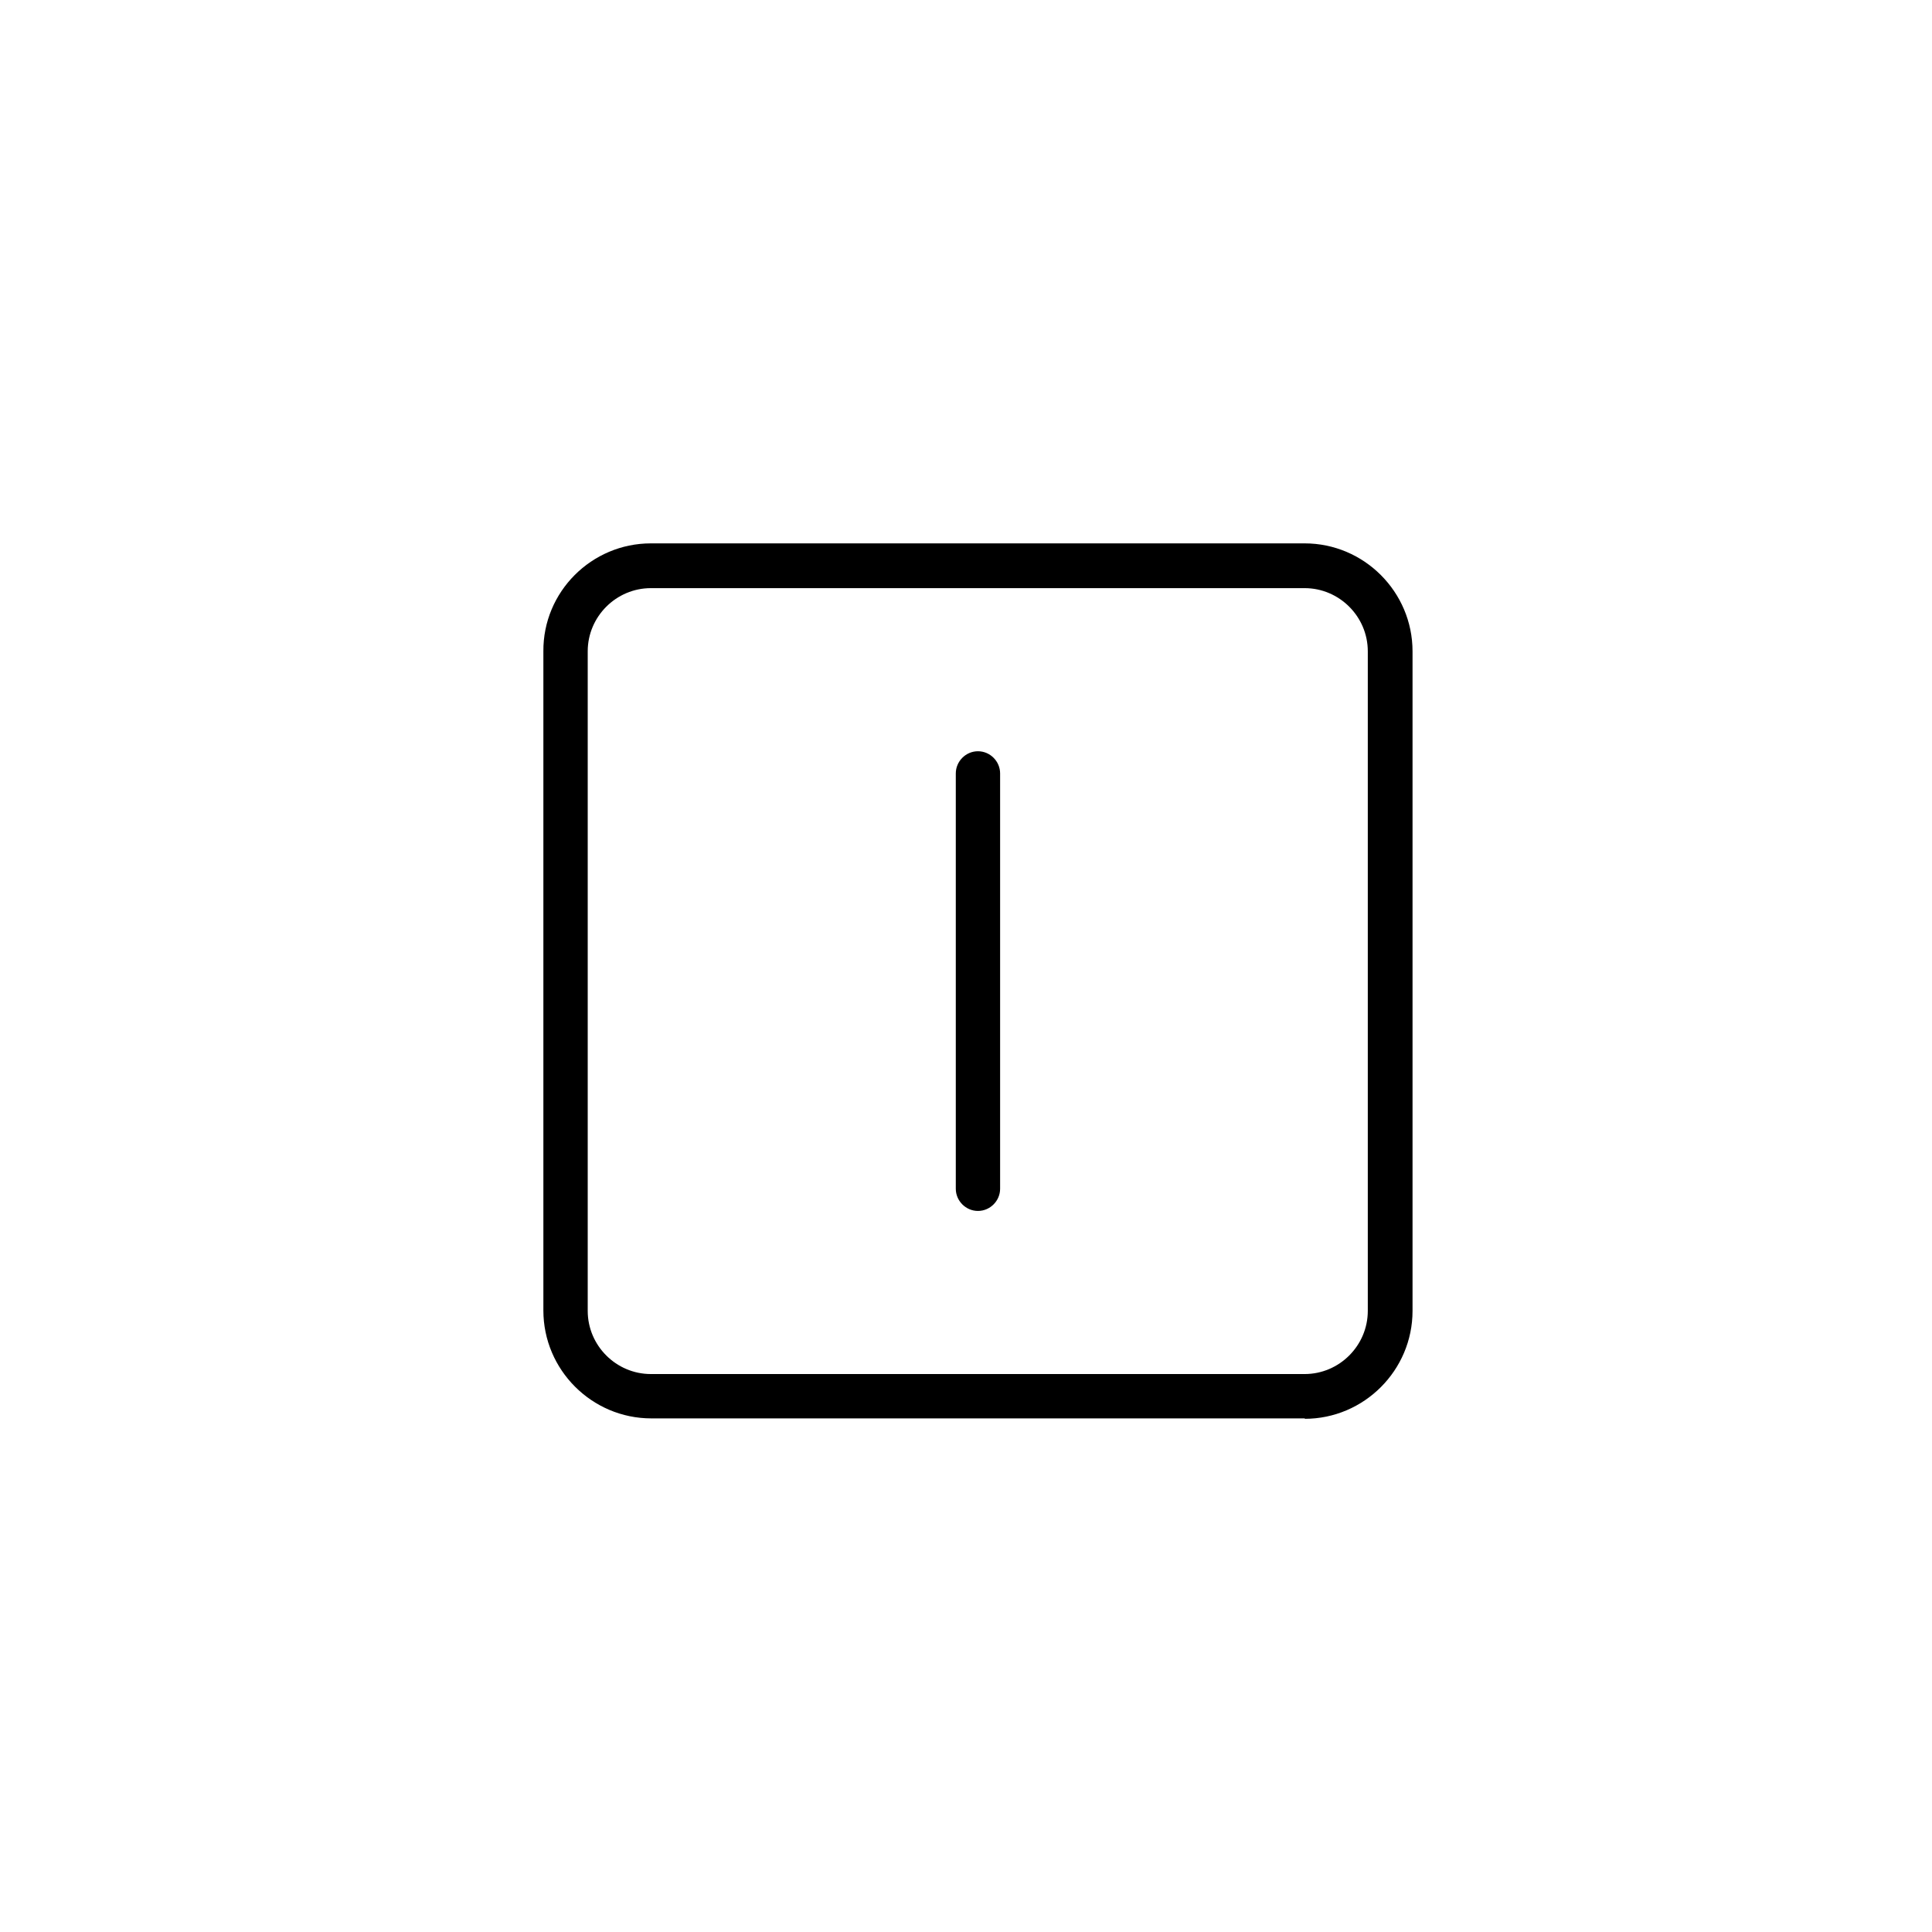 <svg xmlns="http://www.w3.org/2000/svg" fill="none" viewBox="0 0 64 64" height="64" width="64">
<rect fill="white" height="64" width="64"></rect>
<path fill="black" d="M43.231 46.986H21.575C19.607 46.986 18 45.379 18 43.411V21.575C17.986 19.607 19.593 18 21.561 18H43.218C45.185 18 46.792 19.607 46.792 21.575V43.425C46.792 45.393 45.185 47 43.218 47L43.231 46.986ZM21.561 19.483C20.411 19.483 19.469 20.425 19.469 21.575V43.425C19.469 44.575 20.411 45.517 21.561 45.517H43.218C44.367 45.517 45.31 44.575 45.31 43.425V21.575C45.31 20.425 44.367 19.483 43.218 19.483H21.561Z"></path>
<path fill="black" d="M32.396 40.114C31.994 40.114 31.662 39.781 31.662 39.379V25.621C31.662 25.219 31.994 24.886 32.396 24.886C32.798 24.886 33.13 25.219 33.13 25.621V39.379C33.13 39.781 32.798 40.114 32.396 40.114Z"></path>
</svg>
